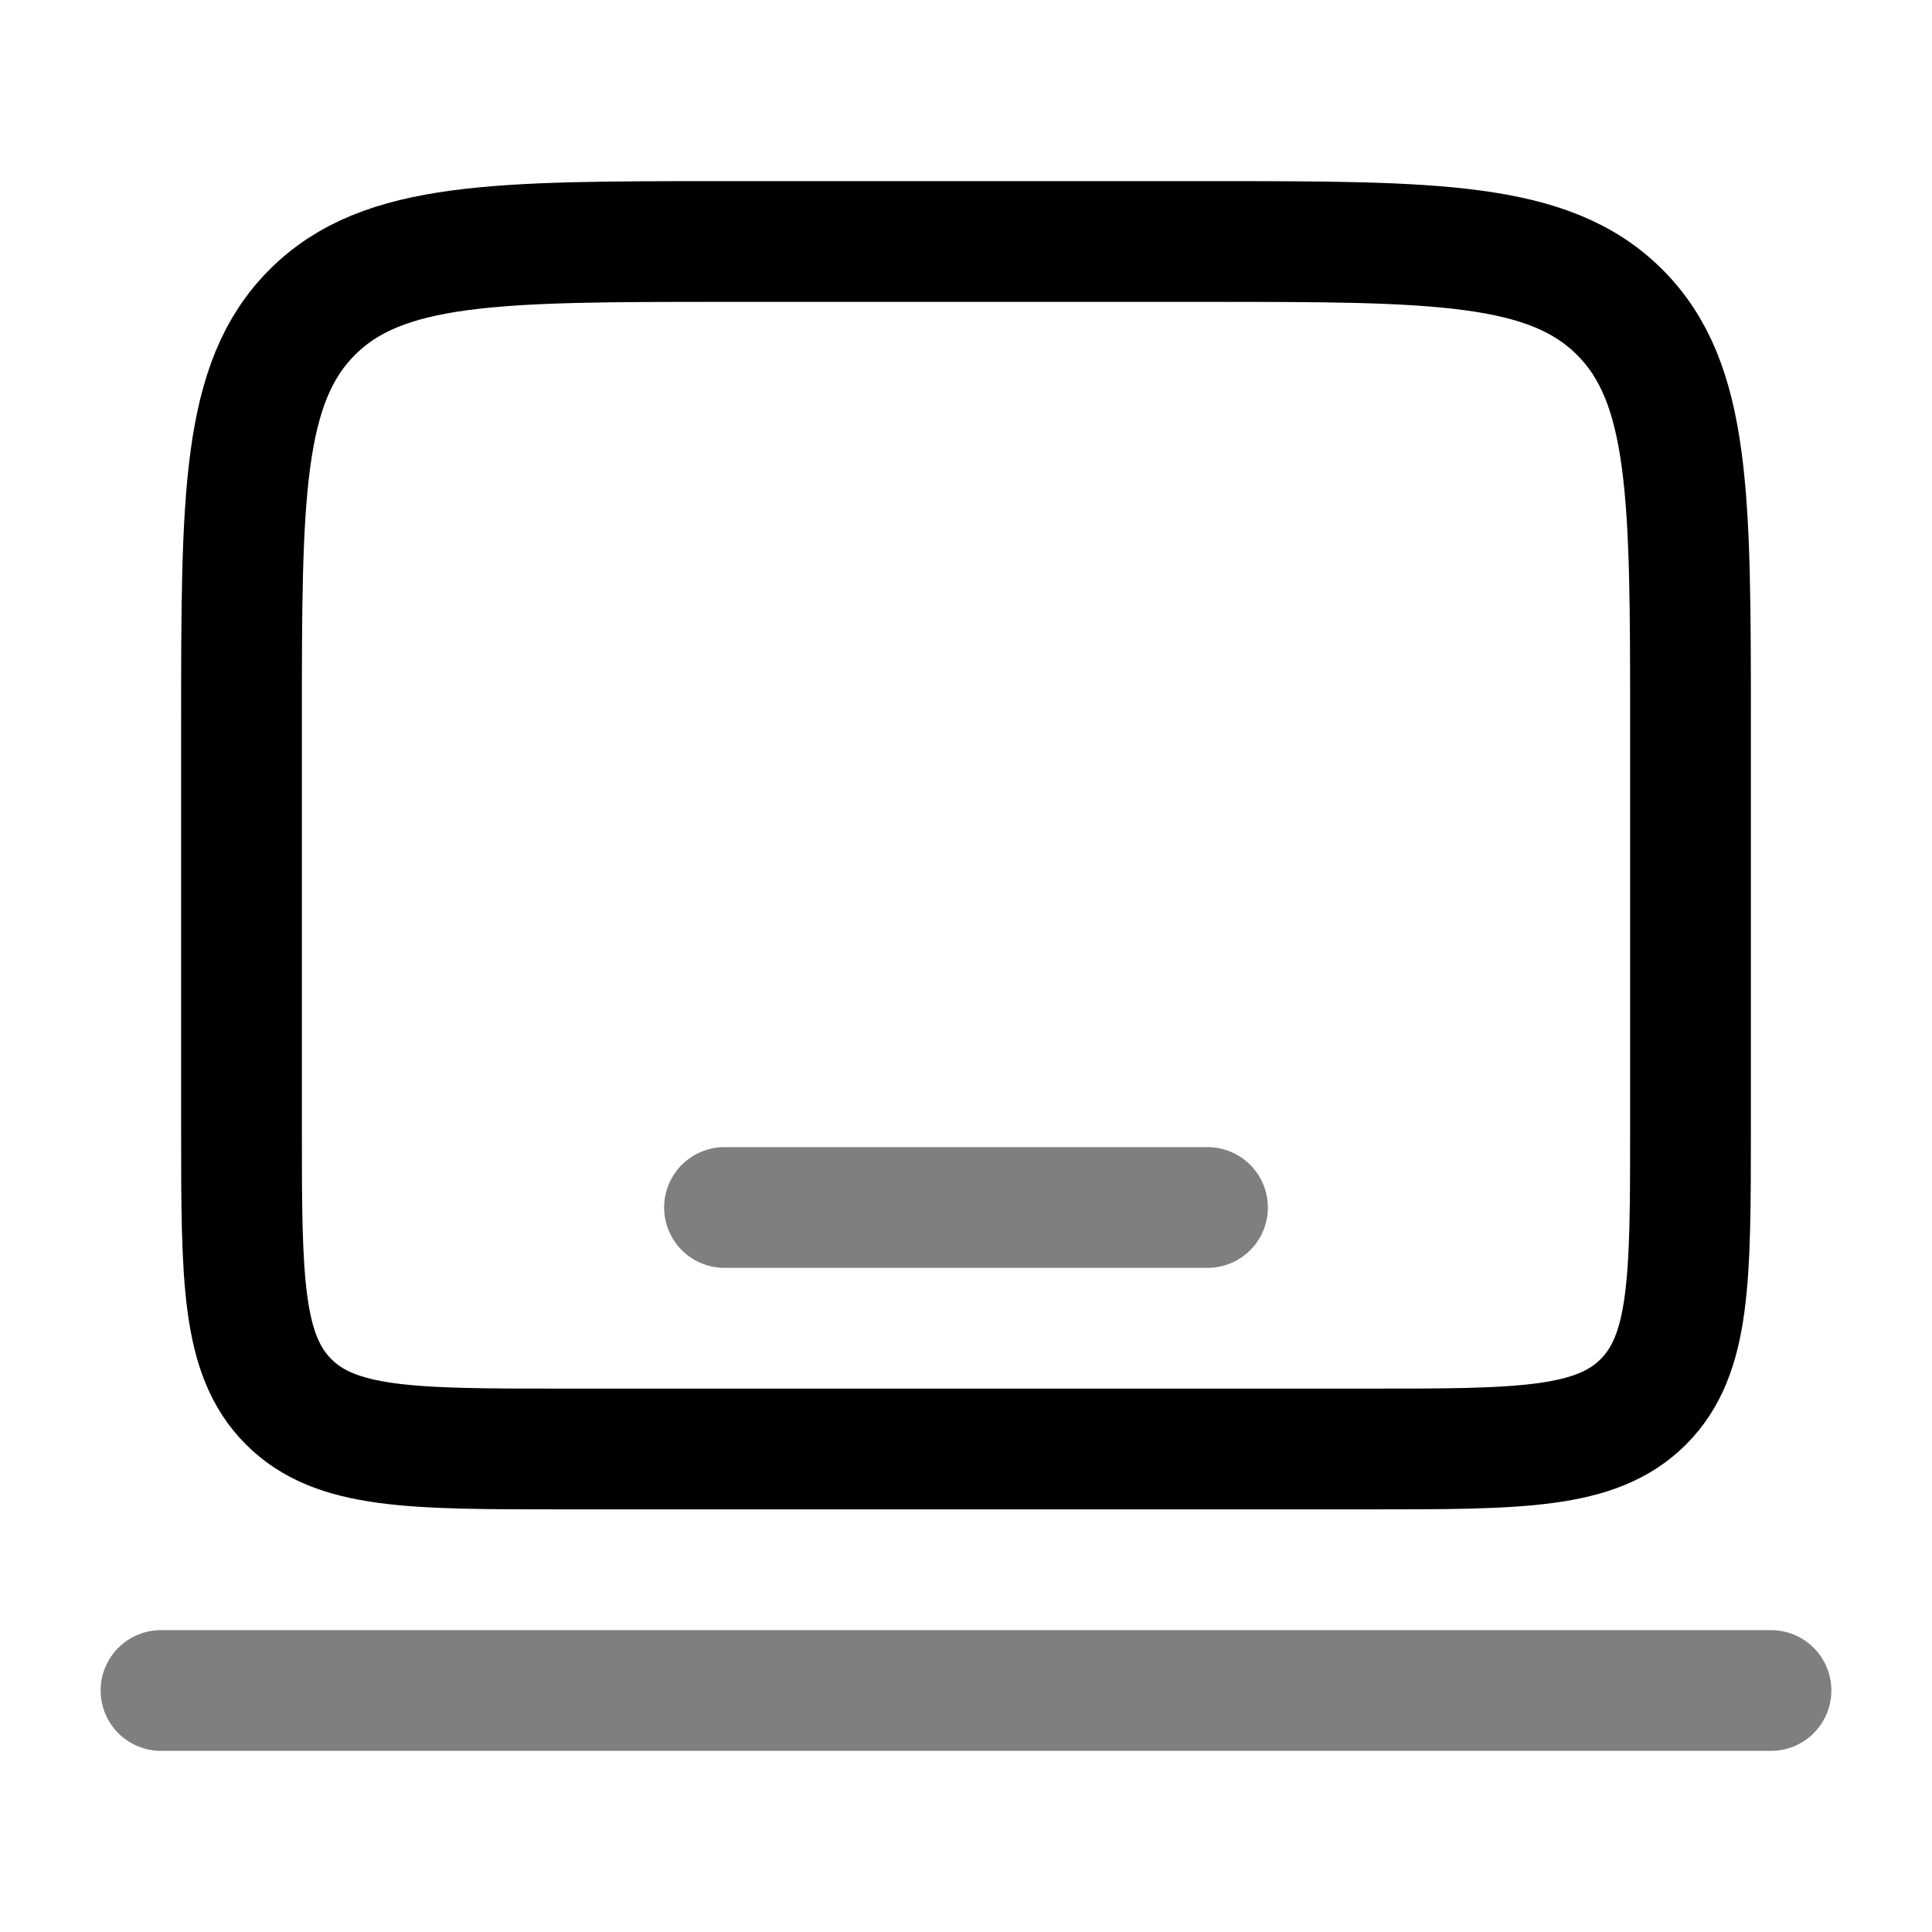 <svg width="24" height="24" viewBox="0 0 24 24" fill="none" xmlns="http://www.w3.org/2000/svg">
<path d="M3 9C3 6.172 3 4.757 3.879 3.879C4.757 3 6.172 3 9 3H15C17.828 3 19.243 3 20.121 3.879C21 4.757 21 6.172 21 9V14C21 15.886 21 16.828 20.414 17.414C19.828 18 18.886 18 17 18H7C5.114 18 4.172 18 3.586 17.414C3 16.828 3 15.886 3 14V9Z" stroke="black" stroke-width="1.5"/>
<path opacity="0.5" d="M22 21H2" stroke="black" stroke-width="1.5" stroke-linecap="round"/>
<path opacity="0.5" d="M15 15H9" stroke="black" stroke-width="1.5" stroke-linecap="round"/>
</svg>
